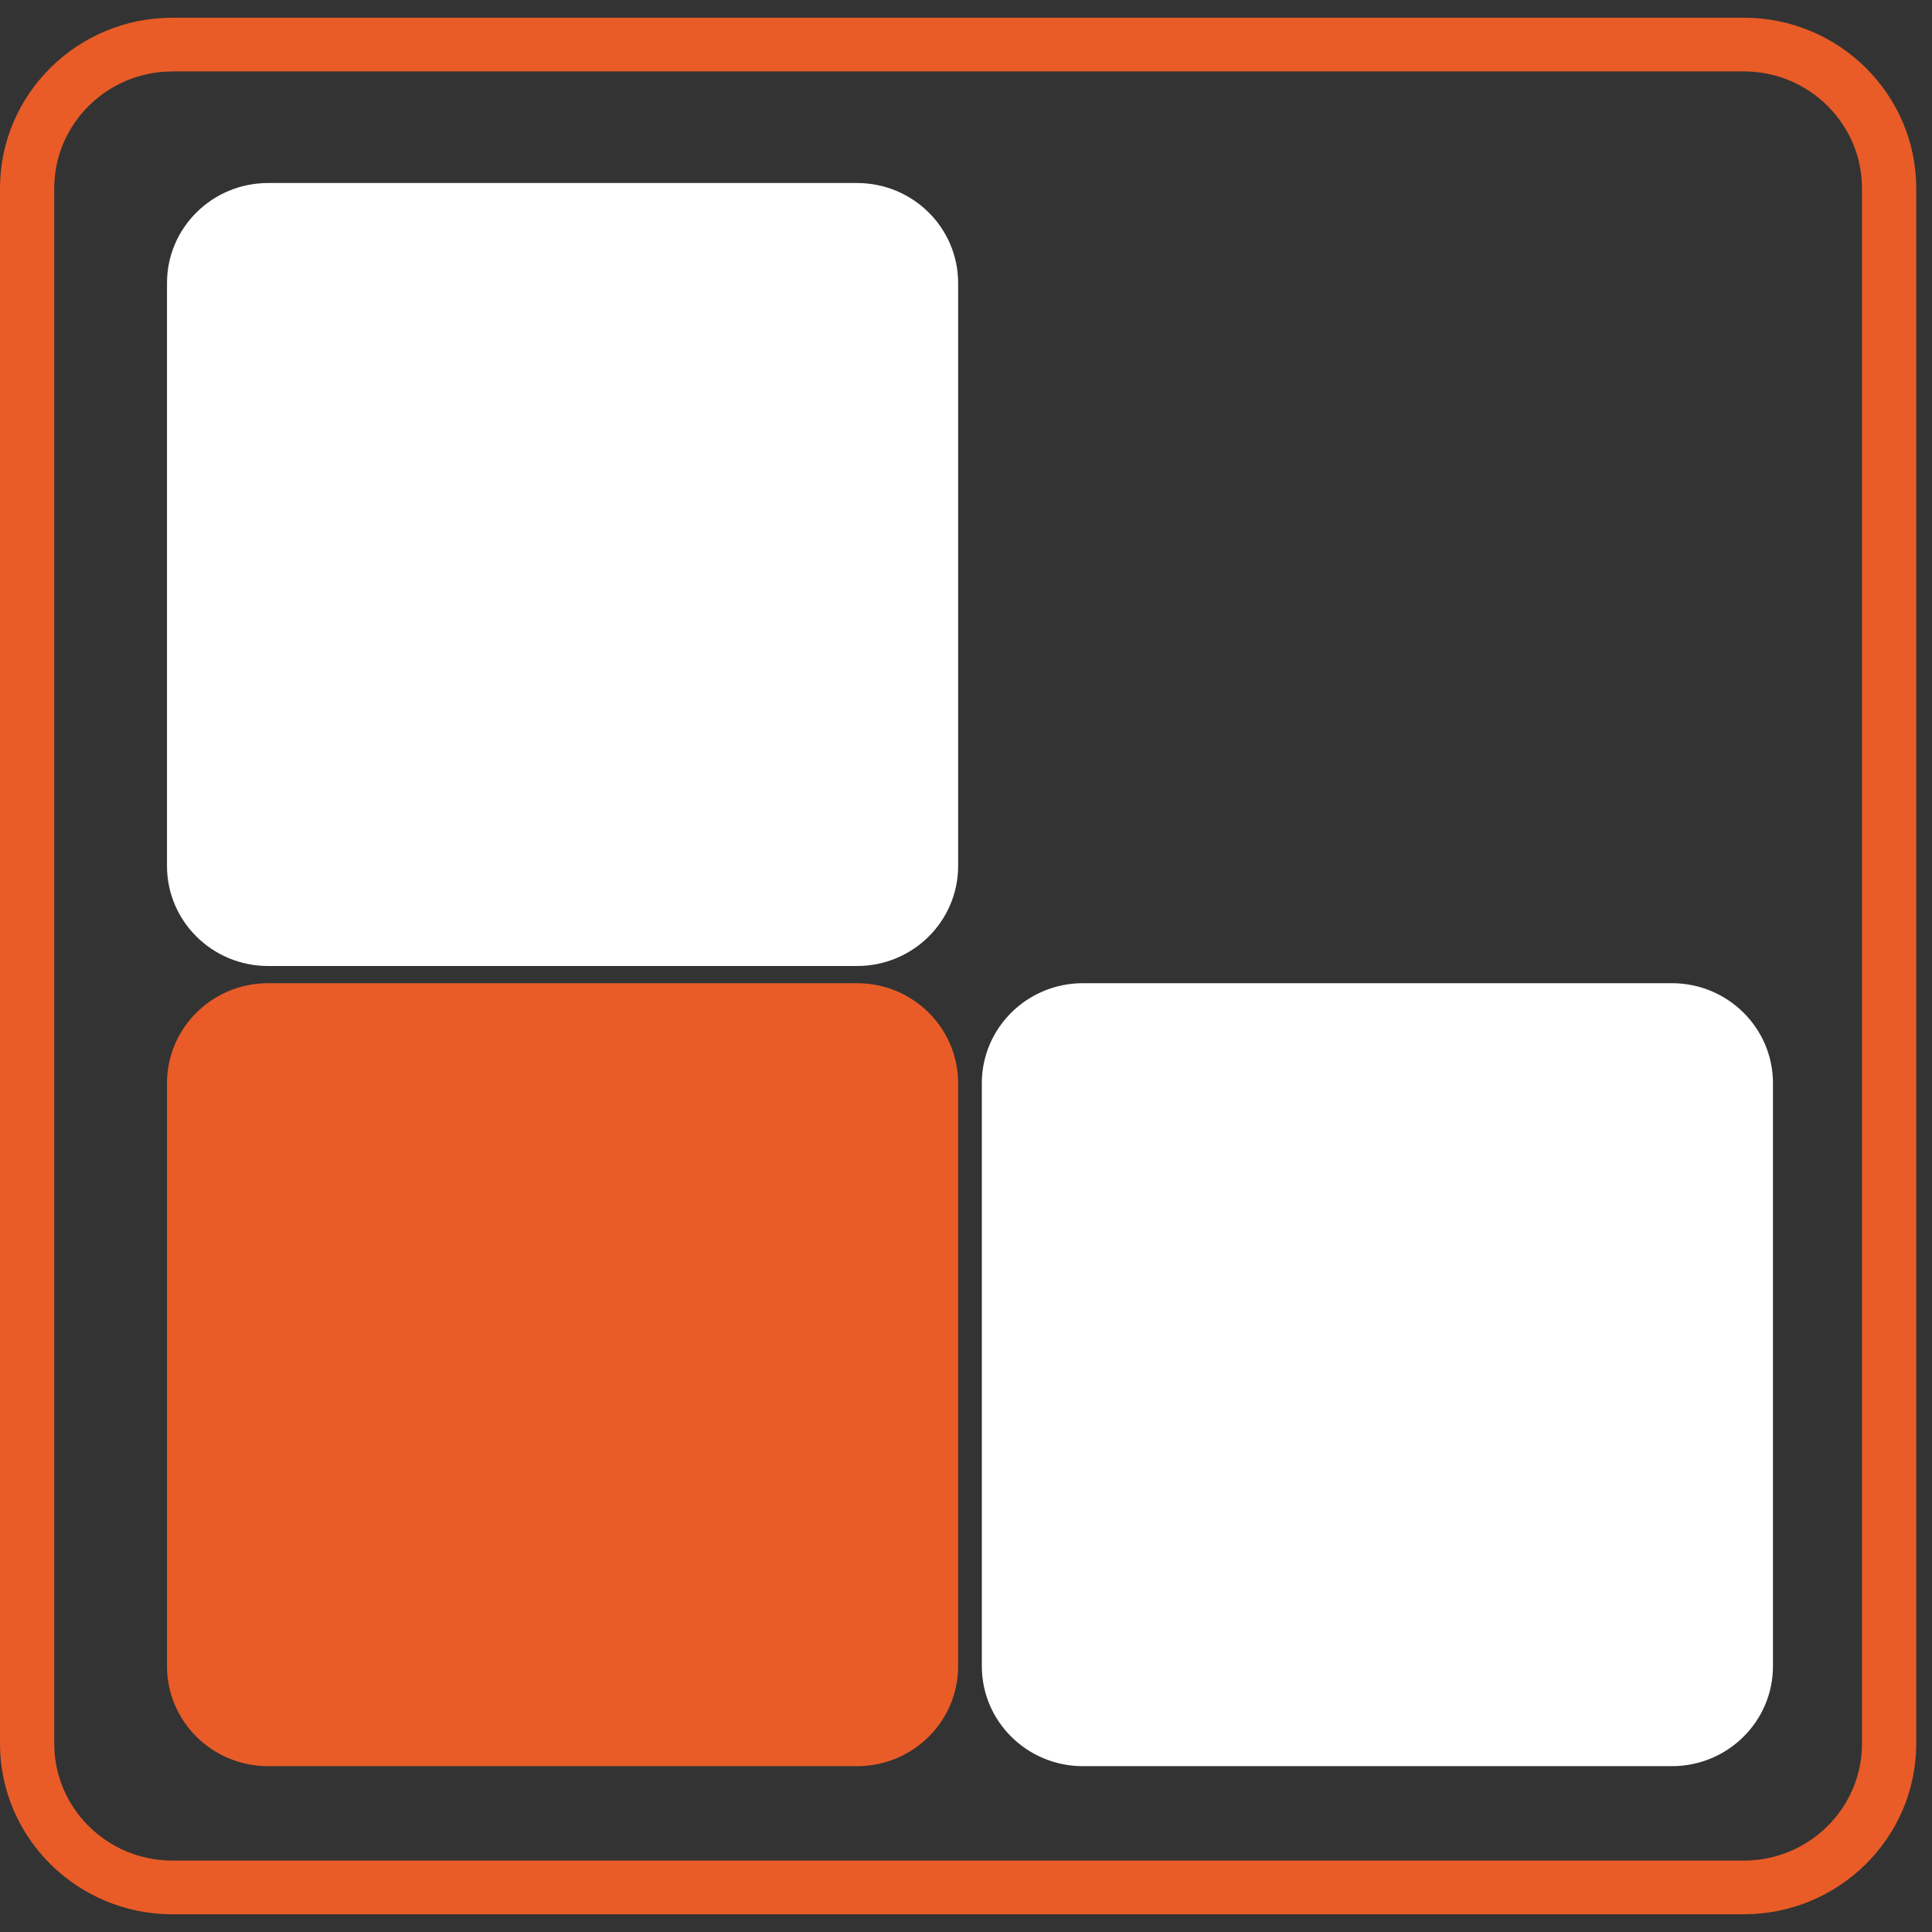 <svg xmlns="http://www.w3.org/2000/svg" width="89" height="89" viewBox="0 0 89 89" fill="none"><rect x="0" y="0" width="89" height="89" fill="#333333" stroke="none"/><path d="M39.482 8.431H12.35C9.778 8.431 7.693 10.494 7.693 13.039V39.892C7.693 42.437 9.778 44.5 12.35 44.5H39.482C42.053 44.5 44.138 42.437 44.138 39.892V13.039C44.138 10.494 42.053 8.431 39.482 8.431Z" fill="white"></path><path d="M77.017 45.292H49.886C47.314 45.292 45.229 47.355 45.229 49.9V76.753C45.229 79.298 47.314 81.361 49.886 81.361H77.017C79.589 81.361 81.674 79.298 81.674 76.753V49.9C81.674 47.355 79.589 45.292 77.017 45.292Z" fill="white"></path><path d="M39.482 45.292H12.35C9.778 45.292 7.693 47.355 7.693 49.9V76.753C7.693 79.298 9.778 81.361 12.35 81.361H39.482C42.053 81.361 44.138 79.298 44.138 76.753V49.9C44.138 47.355 42.053 45.292 39.482 45.292Z" fill="#E95C27"></path><path d="M80.336 88.184H7.94C3.562 88.184 0 84.658 0 80.325V8.675C0 4.342 3.562 0.816 7.94 0.816H80.334C84.712 0.816 88.274 4.342 88.274 8.675V80.324C88.274 84.657 84.712 88.182 80.334 88.182L80.336 88.184ZM7.94 3.292C4.94 3.292 2.499 5.708 2.499 8.676V80.325C2.499 83.294 4.94 85.71 7.94 85.71H80.334C83.334 85.71 85.775 83.294 85.775 80.325V8.675C85.775 5.706 83.334 3.29 80.334 3.29H7.94V3.292Z" fill="#E95C27"></path></svg>